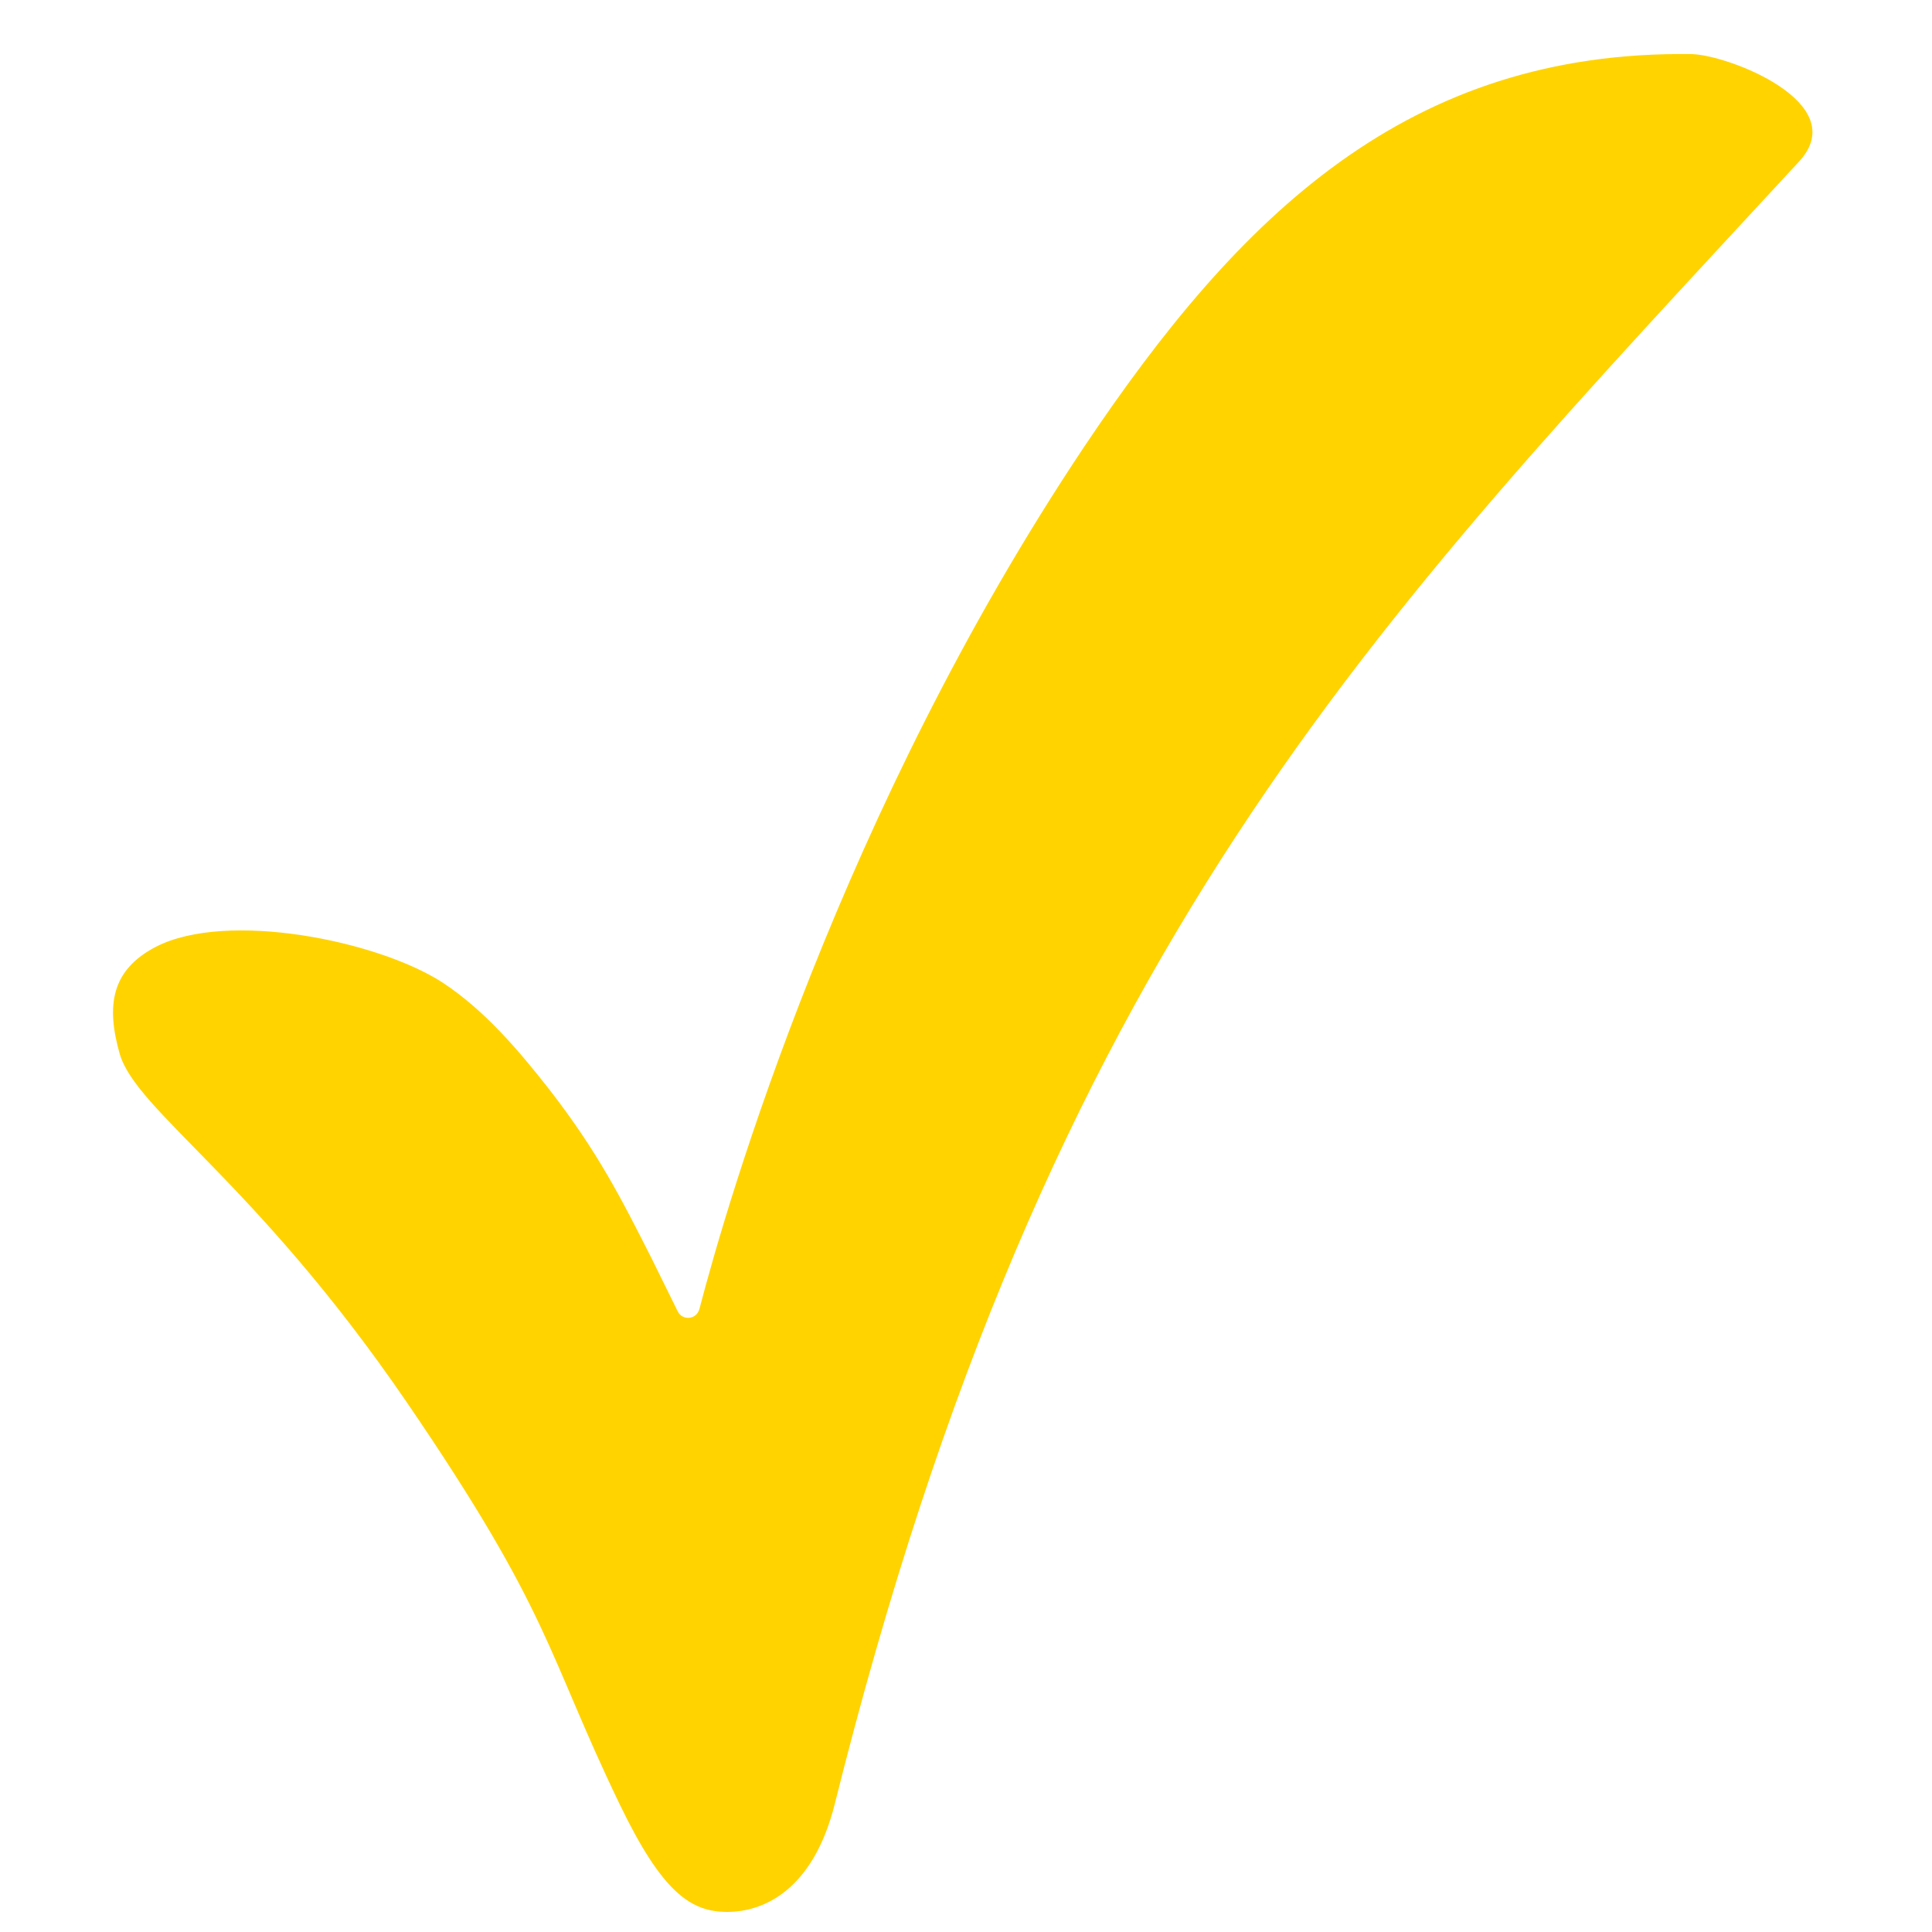 <?xml version="1.0" encoding="UTF-8"?>
<svg width="15px" height="15px" viewBox="0 0 15 15" version="1.1" xmlns="http://www.w3.org/2000/svg" xmlns:xlink="http://www.w3.org/1999/xlink">
  <title>check</title>
  <g id="Page-1" stroke="none" stroke-width="1" fill="none" fill-rule="evenodd">
    <g id="check" fill="#FFD300" fill-rule="nonzero">
      <g id="Calque_2" transform="translate(0.877, 0.419)">
        <path d="M0.053,7.765 C0.185,8.209 1.109,8.755 2.279,10.465 C3.407,12.115 3.365,12.409 3.935,13.591 C4.265,14.275 4.487,14.425 4.769,14.425 C5.051,14.425 5.435,14.257 5.603,13.591 C7.265,6.937 9.761,4.441 13.091,0.835 C13.511,0.379 12.539,0.007 12.257,0.001 C10.055,-0.029 8.747,1.249 7.541,3.049 C5.657,5.869 4.775,8.893 4.553,9.745 C4.529,9.829 4.421,9.835 4.385,9.763 L4.181,9.349 C3.941,8.875 3.761,8.521 3.389,8.041 C3.149,7.735 2.885,7.423 2.555,7.207 C2.051,6.883 0.887,6.649 0.335,6.931 C-0.013,7.111 -0.055,7.387 0.053,7.765 Z" id="Path"></path>
      </g>
    </g>
  </g>
</svg>
